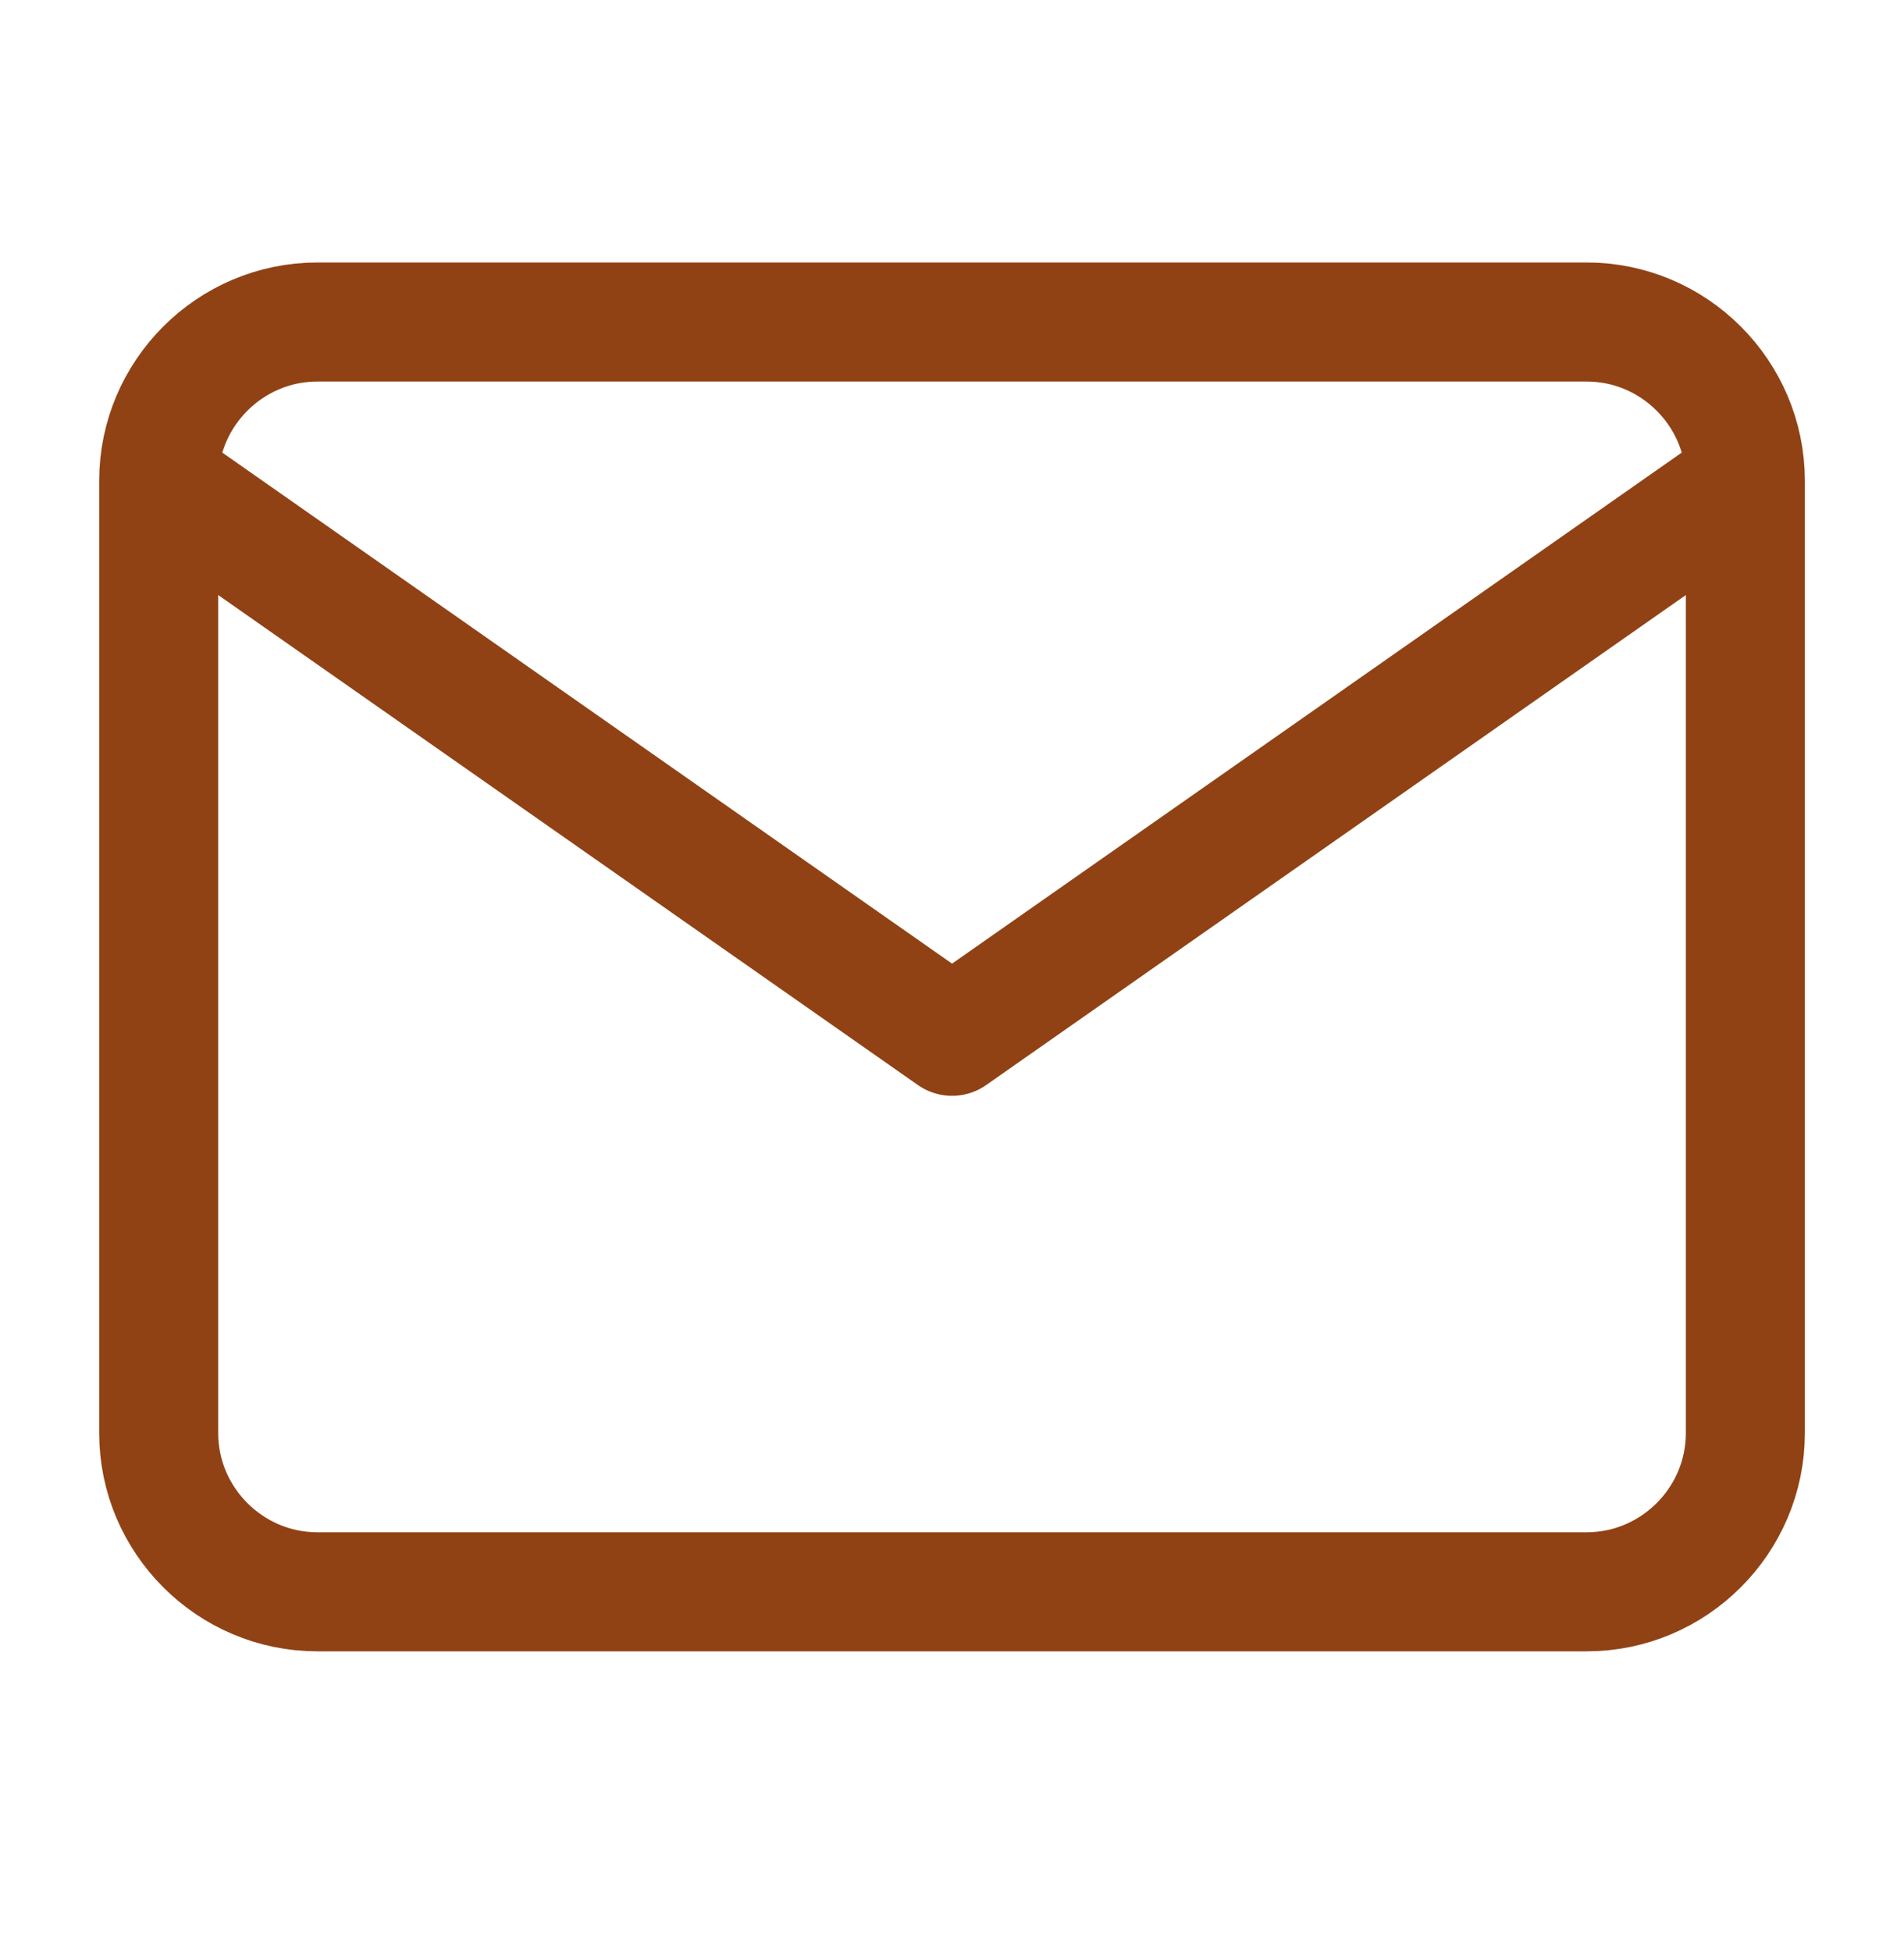 <svg xmlns="http://www.w3.org/2000/svg" width="40" height="41" viewBox="0 0 40 41" fill="none"><path d="M36.667 10.095C36.667 8.262 35.167 6.762 33.334 6.762H6.667C4.834 6.762 3.334 8.262 3.334 10.095M36.667 10.095V30.095C36.667 31.928 35.167 33.428 33.334 33.428H6.667C4.834 33.428 3.334 31.928 3.334 30.095V10.095M36.667 10.095L20.001 21.762L3.334 10.095" stroke="#904214" stroke-width="2.5" stroke-linecap="round" stroke-linejoin="round"></path></svg>